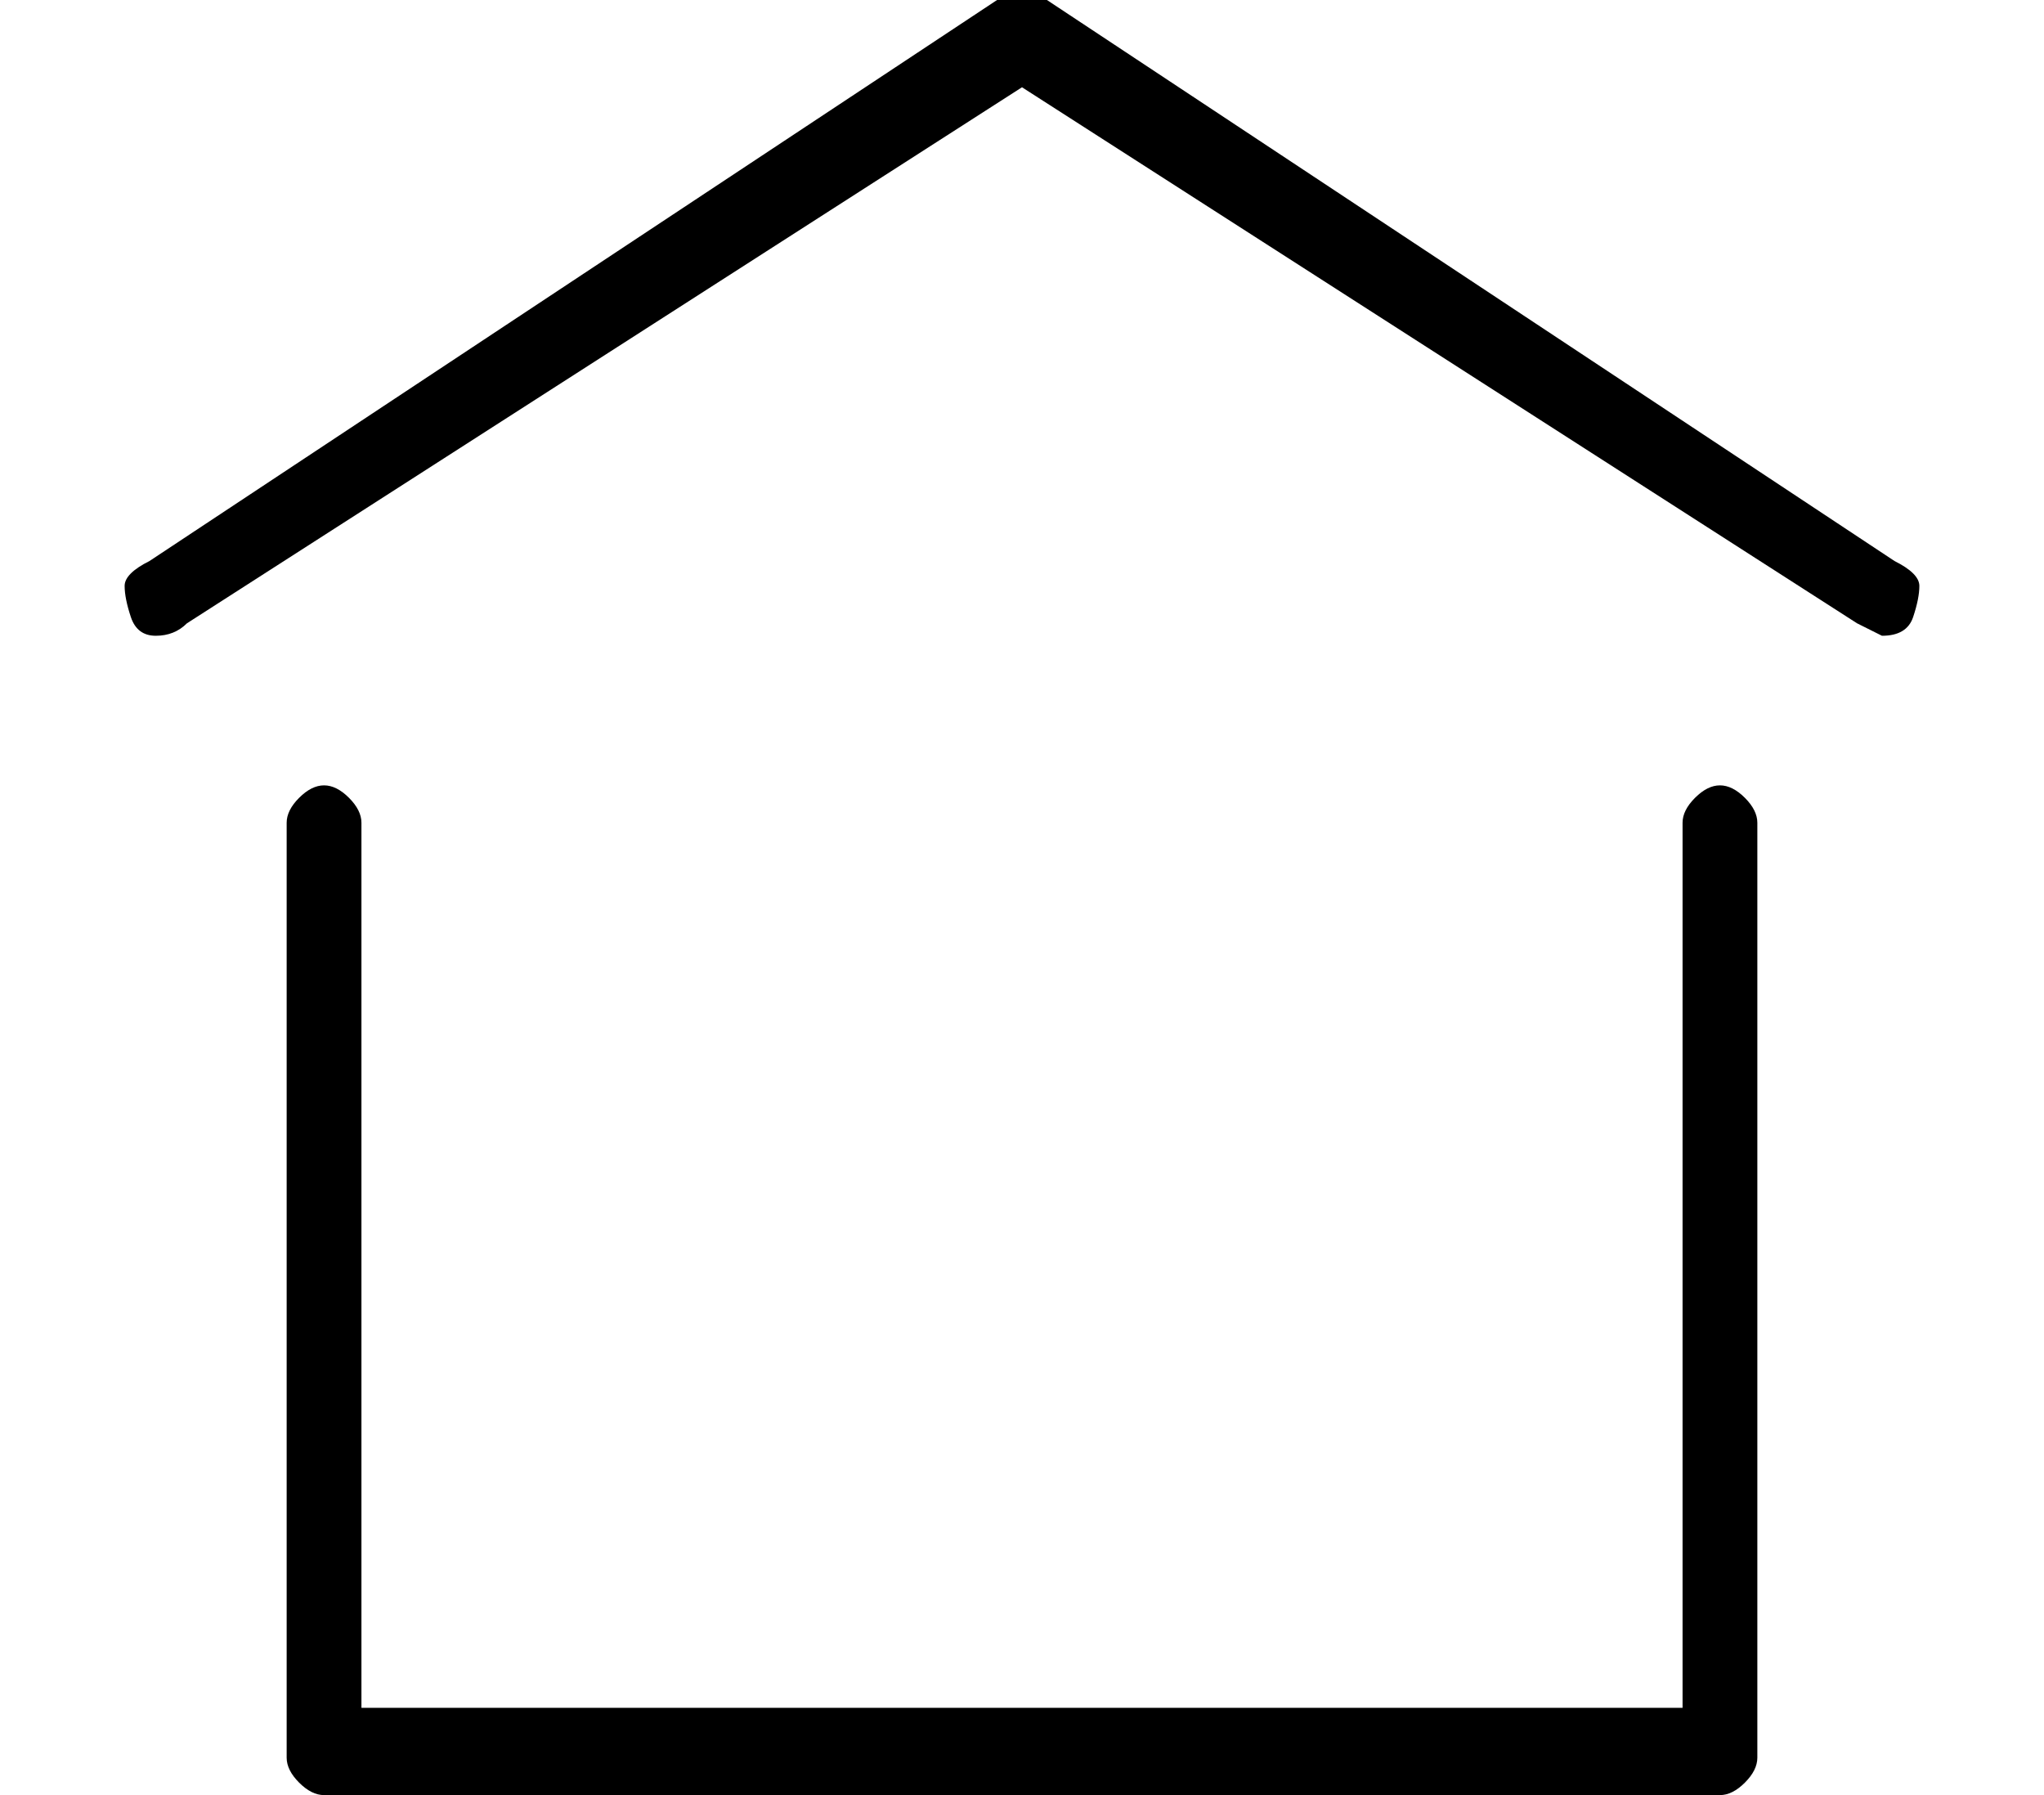 <?xml version="1.0" standalone="no"?>
<!DOCTYPE svg PUBLIC "-//W3C//DTD SVG 1.1//EN" "http://www.w3.org/Graphics/SVG/1.1/DTD/svg11.dtd" >
<svg xmlns="http://www.w3.org/2000/svg" xmlns:xlink="http://www.w3.org/1999/xlink" version="1.1" viewBox="-10 0 164 144">
   <path fill="currentColor"
d="M128 63q-1 0 -2 1t-1 2v71h-106v-71q0 -1 -1 -2t-2 -1t-2 1t-1 2v75q0 1 1 2t2 1h112q1 0 2 -1t1 -2v-75q0 -1 -1 -2t-2 -1zM142 45l-68 -45q-2 -1 -4 0l-68 45q-2 1 -2 2t0.5 2.5t2 1.5t2.5 -1l67 -43l67 43l2 1q2 0 2.5 -1.5t0.5 -2.5t-2 -2z" />
</svg>
